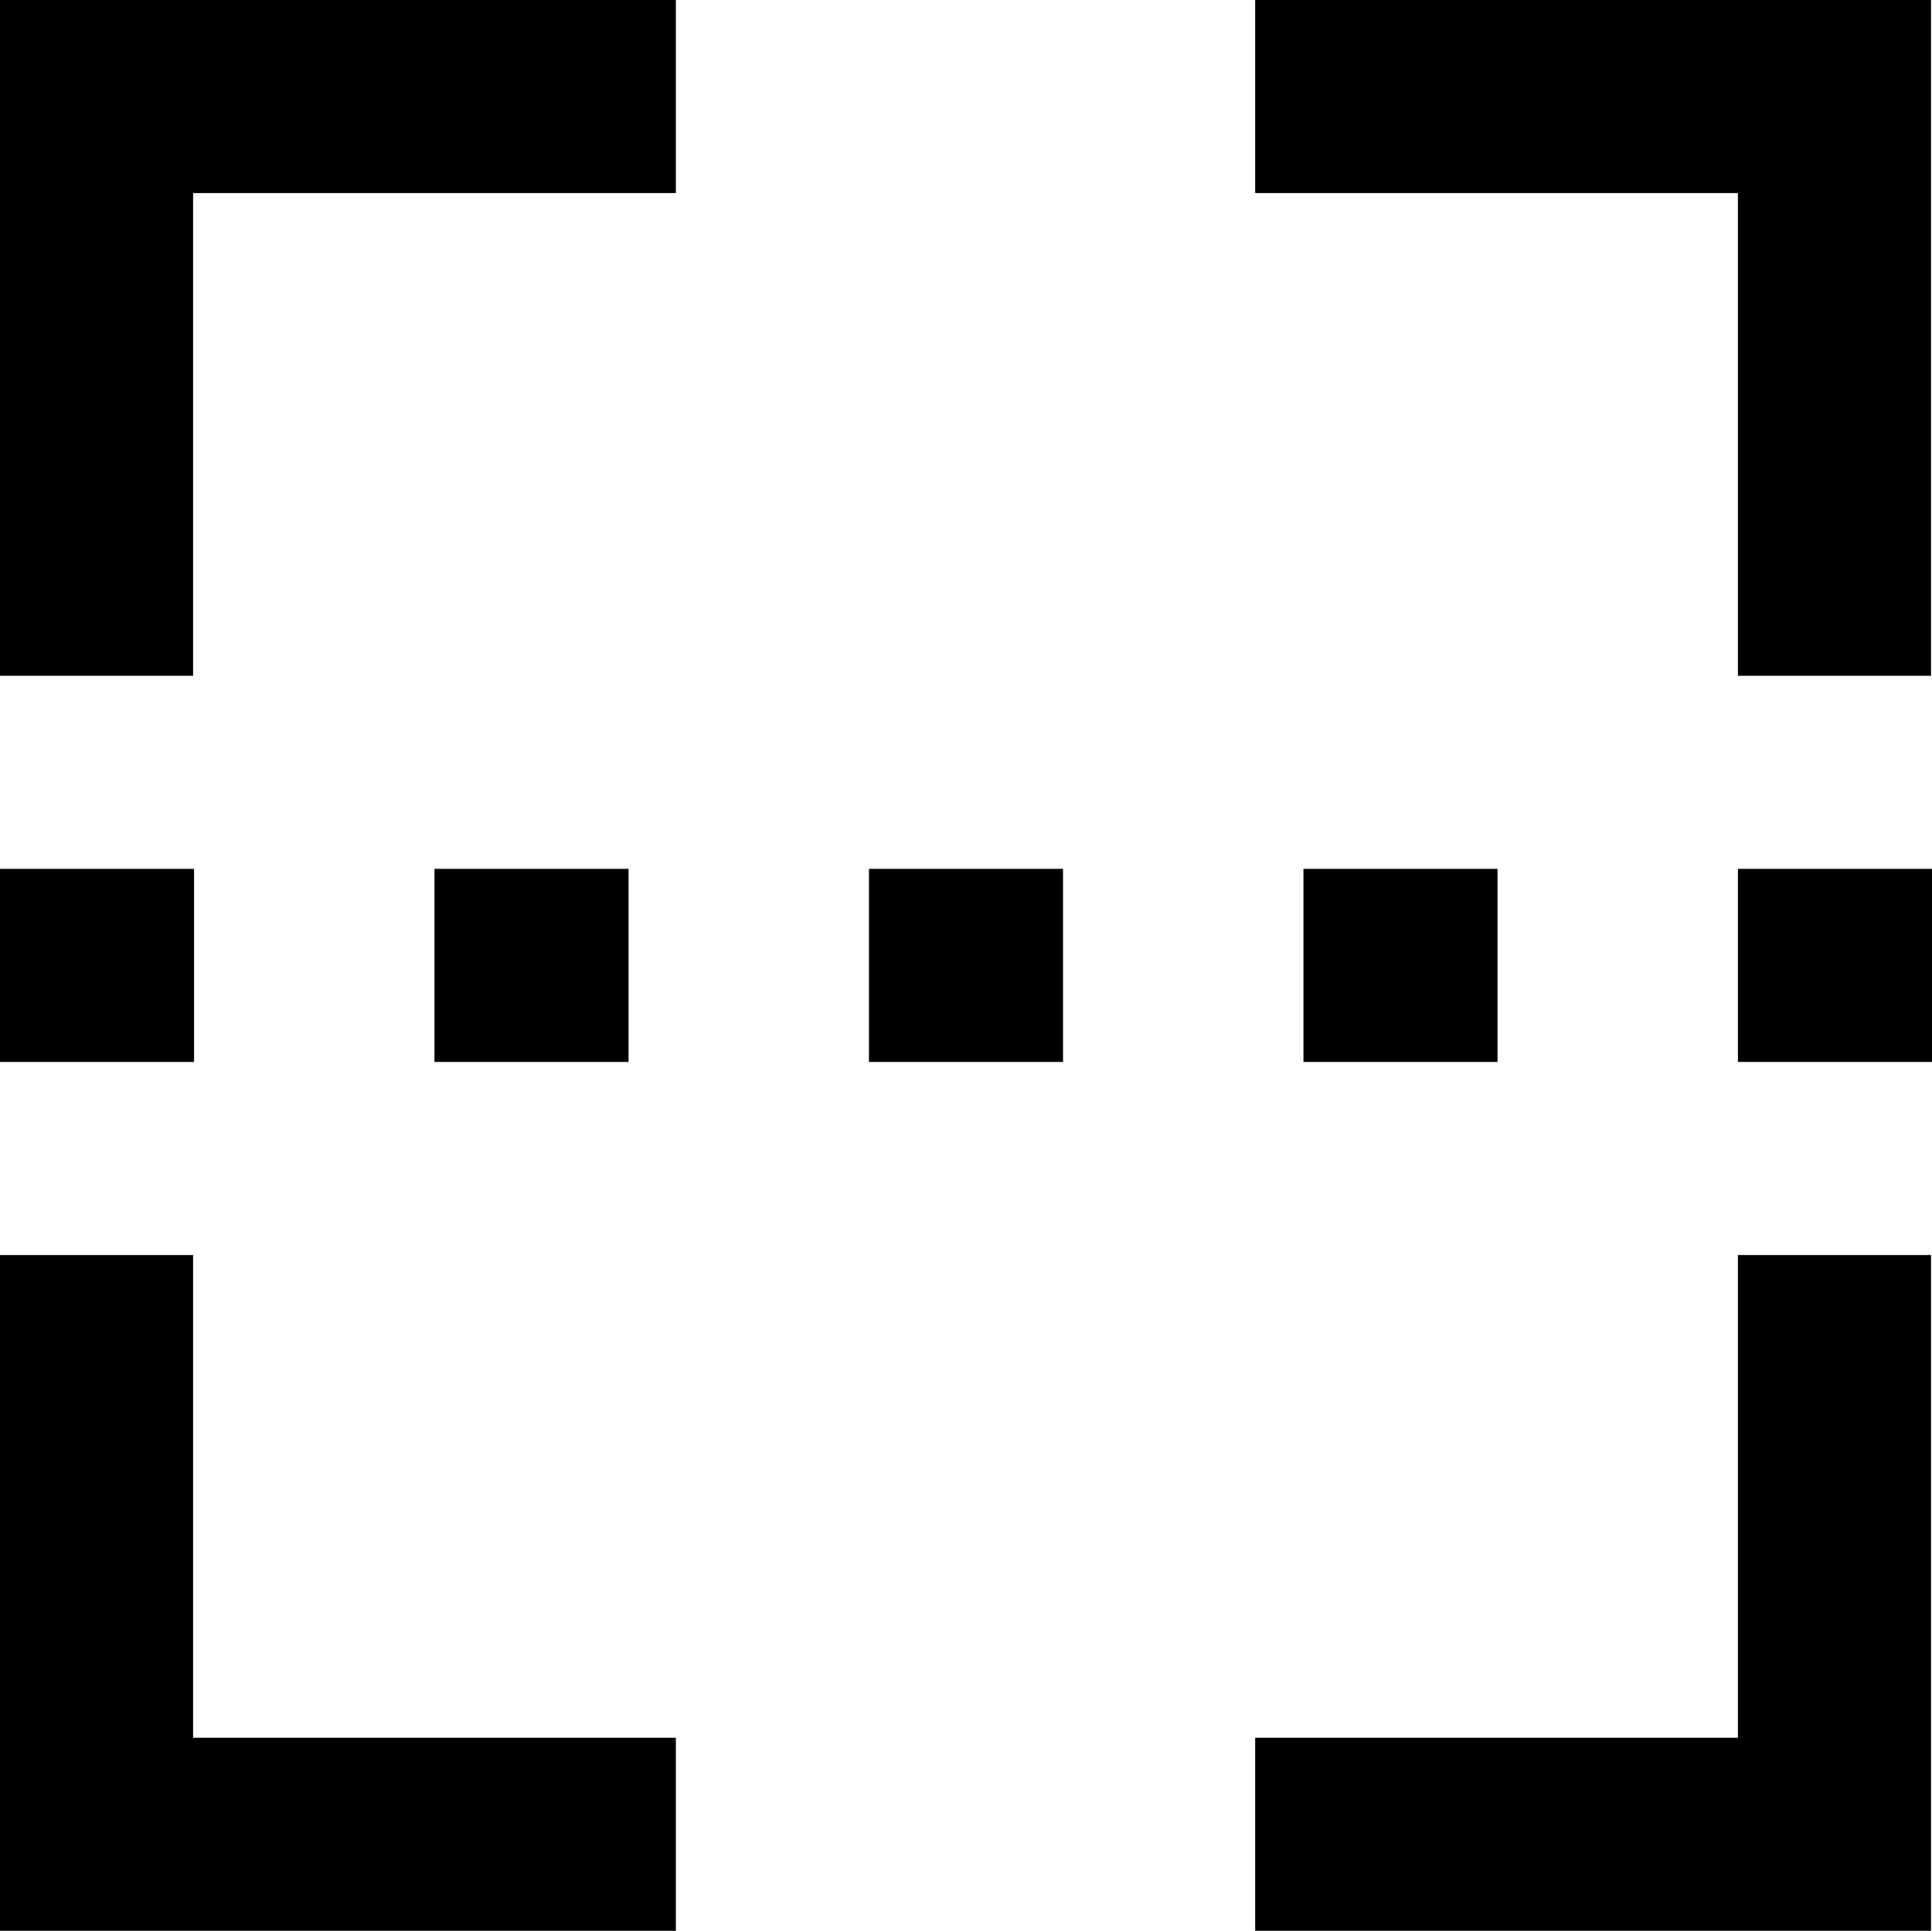 <svg xmlns="http://www.w3.org/2000/svg" height="20" width="20.01" xml:space="preserve" viewBox="0 0 20.01 20" y="0px" x="0px" id="Layer_1" version="1.1"><defs id="defs7"></defs>
<style id="style1" type="text/css">
	.st0{fill:#000000;}
</style>
<polygon transform="translate(-61.99,-62)" id="polygon1" points="68.99,64 63.99,64 63.99,69 61.99,69 61.99,62 68.99,62" class="st0"></polygon>
<polygon transform="translate(-61.99,-62)" id="polygon2" points="81.99,69 79.99,69 79.99,64 74.99,64 74.99,62 81.99,62" class="st0"></polygon>
<rect id="rect2" height="2" width="2.01" class="st0" y="9" x="1.6784668e-06"></rect>
<rect id="rect3" height="2" width="2.01" class="st0" y="9" x="4.5"></rect>
<rect id="rect4" height="2" width="2.01" class="st0" y="9" x="9"></rect>
<rect id="rect5" height="2" width="2.01" class="st0" y="9" x="13.5"></rect>
<rect id="rect6" height="2" width="2.01" class="st0" y="9" x="18"></rect>
<polygon transform="translate(-61.99,-62)" id="polygon6" points="68.99,80 68.99,82 61.99,82 61.99,75 63.99,75 63.99,80" class="st0"></polygon>
<polygon transform="translate(-61.99,-62)" id="polygon7" points="74.99,82 74.99,80 79.99,80 79.99,75 81.99,75 81.99,82" class="st0"></polygon>
</svg>
